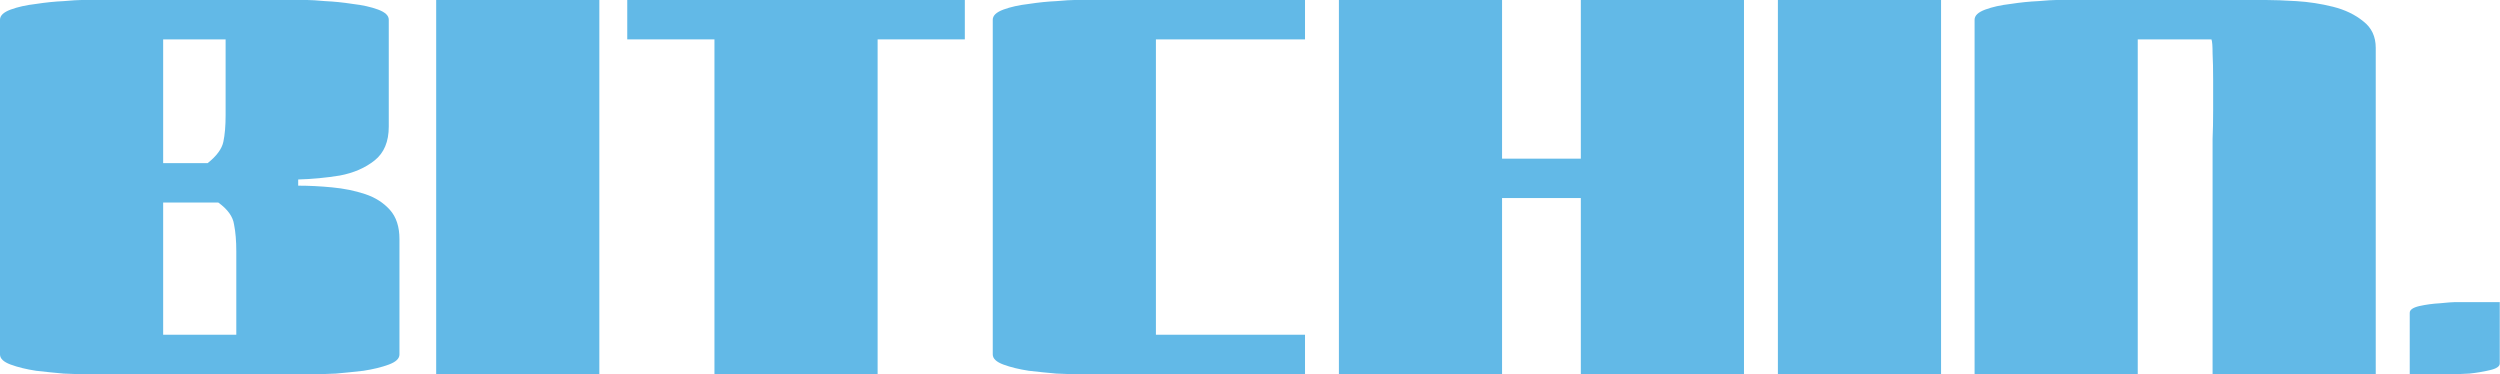 <?xml version="1.0" encoding="UTF-8"?>
<svg xmlns="http://www.w3.org/2000/svg" width="2124" height="318" viewBox="0 0 2124 318" fill="none">
  <path d="M2123.79 256.686V308.788C2123.79 311.337 2120.93 313.249 2115.19 314.524C2109.77 315.798 2104.04 316.754 2097.98 317.392C2091.93 317.71 2087.79 317.87 2085.55 317.87H2047.31V265.768C2047.31 263.218 2050.02 261.306 2055.44 260.032C2061.18 258.757 2067.07 257.96 2073.13 257.642C2079.5 257.004 2083.64 256.686 2085.55 256.686H2123.79Z" fill="#62B9E7"></path>
  <path d="M1816.23 317.87H1677.61V16.73C1677.61 13.225 1680.64 10.357 1686.69 8.126C1692.75 5.895 1699.92 4.302 1708.2 3.346C1716.49 2.071 1724.3 1.275 1731.63 0.956C1738.96 0.319 1744.05 0 1746.92 0H1925.22C1931.91 0 1940.51 0.319 1951.03 0.956C1961.54 1.593 1971.9 3.187 1982.1 5.736C1992.3 8.285 2000.9 12.428 2007.91 18.164C2014.92 23.581 2018.43 31.07 2018.43 40.63V317.87H1879.81V132.884C1879.81 130.016 1879.81 125.077 1879.81 118.066C1880.12 111.055 1880.28 103.089 1880.28 94.166C1880.28 85.243 1880.28 76.48 1880.28 67.876C1880.28 58.953 1880.12 51.465 1879.81 45.41C1879.81 39.037 1879.49 35.053 1878.85 33.46H1816.23V317.87Z" fill="#62B9E7"></path>
  <path d="M1510.5 0H1649.12V317.87H1510.5V0Z" fill="#62B9E7"></path>
  <path d="M1343.07 0H1481.69V317.87H1343.07V168.256H1276.15V317.87H1137.53V0H1276.15V134.796H1343.07V0Z" fill="#62B9E7"></path>
  <path d="M1108.74 284.41V317.87H912.756C909.888 317.87 904.789 317.711 897.46 317.392C890.131 316.755 882.323 315.958 874.038 315.002C865.753 313.727 858.583 311.975 852.528 309.744C846.473 307.513 843.446 304.645 843.446 301.14V16.73C843.446 13.225 846.473 10.357 852.528 8.126C858.583 5.895 865.753 4.302 874.038 3.346C882.323 2.071 890.131 1.275 897.46 0.956C904.789 0.319 909.888 0 912.756 0H1108.74V33.46H982.066V284.41H1108.74Z" fill="#62B9E7"></path>
  <path d="M745.624 317.87H607.004V33.46H532.914V0H819.714V33.46H745.624V317.87Z" fill="#62B9E7"></path>
  <path d="M370.581 0H509.201V317.87H370.581V0Z" fill="#62B9E7"></path>
  <path d="M253.34 152.482V157.74C262.581 157.74 272.141 158.218 282.02 159.174C292.217 160.13 301.618 162.042 310.222 164.91C318.826 167.778 325.837 172.239 331.254 178.294C336.671 184.349 339.38 192.634 339.38 203.15V301.14C339.38 304.645 336.353 307.513 330.298 309.744C324.243 311.975 317.073 313.727 308.788 315.002C300.503 315.958 292.695 316.755 285.366 317.392C278.037 317.711 272.938 317.87 270.07 317.87H69.31C66.442 317.87 61.343 317.711 54.014 317.392C46.685 316.755 38.877 315.958 30.592 315.002C22.307 313.727 15.137 311.975 9.082 309.744C3.027 307.513 0 304.645 0 301.14V16.73C0 13.225 3.027 10.357 9.082 8.126C15.137 5.895 22.307 4.302 30.592 3.346C38.877 2.071 46.685 1.275 54.014 0.956C61.343 0.319 66.442 0 69.31 0H260.988C263.856 0 268.955 0.319 276.284 0.956C283.613 1.275 291.421 2.071 299.706 3.346C307.991 4.302 315.161 5.895 321.216 8.126C327.271 10.357 330.298 13.225 330.298 16.73V107.55C330.298 120.297 326.315 129.857 318.348 136.23C310.381 142.603 300.503 146.905 288.712 149.136C276.921 151.048 265.131 152.163 253.34 152.482ZM138.62 138.62H176.382C184.03 132.565 188.491 126.511 189.766 120.456C191.041 114.401 191.678 106.913 191.678 97.99V33.46H138.62V138.62ZM138.62 284.41H200.76V213.666C200.76 204.743 200.123 197.095 198.848 190.722C197.892 184.03 193.431 177.816 185.464 172.08H138.62V284.41Z" fill="#62B9E7"></path>
</svg>

